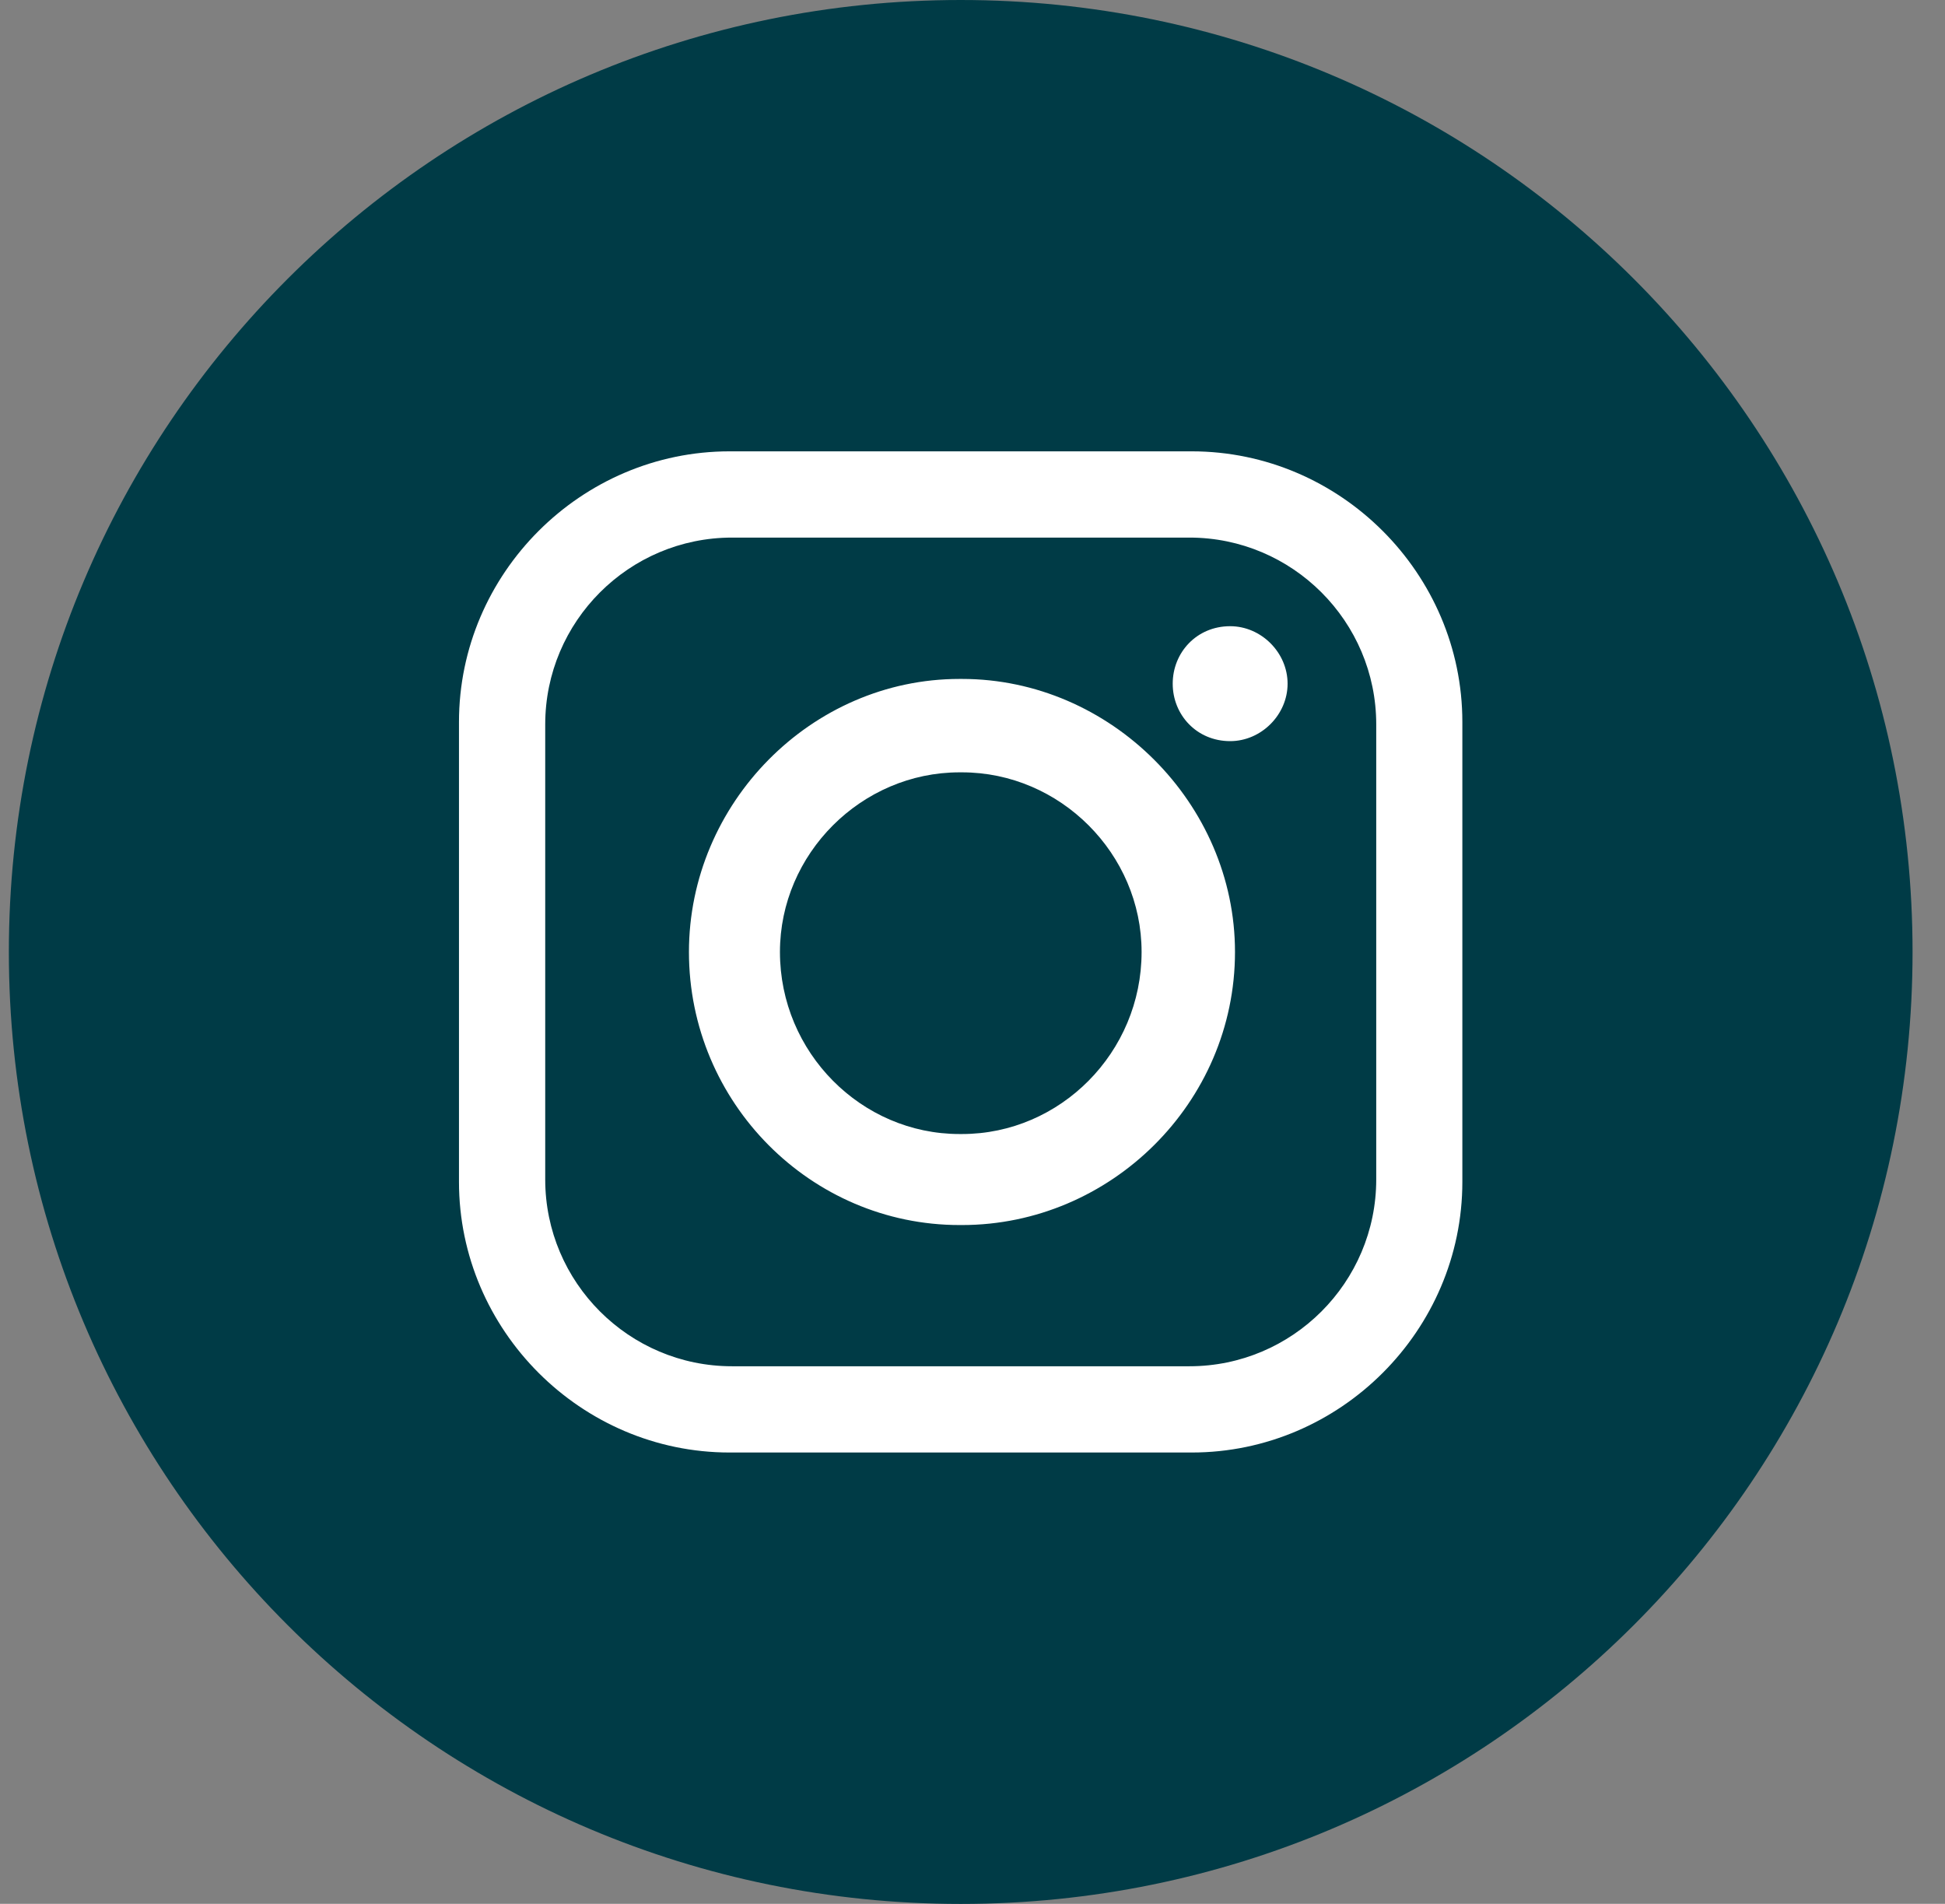<svg width="47" height="46" viewBox="0 0 47 46" fill="none" xmlns="http://www.w3.org/2000/svg">
<rect x="0" y="0" width="47" height="46" fill="#808080" stroke="none"/>
<g id="Layer_1" clip-path="url(#clip0_1703_213)">
<path id="Vector" d="M23.215 46.002C35.918 46.002 46.216 35.704 46.216 23.001C46.216 10.298 35.918 0 23.215 0C10.512 0 0.214 10.298 0.214 23.001C0.214 35.704 10.512 46.002 23.215 46.002Z" fill="#003B46"/>
<path id="Vector_2" fill-rule="evenodd" clip-rule="evenodd" d="M17.63 10.905H28.798C32.387 10.905 35.337 13.857 35.337 17.444V28.556C35.337 32.145 32.385 35.095 28.798 35.095H17.63C14.041 35.095 11.091 32.142 11.091 28.556V17.444C11.091 13.855 14.043 10.905 17.63 10.905ZM29.726 15.13C30.477 15.13 31.114 15.767 31.114 16.519C31.114 17.27 30.477 17.907 29.726 17.907C28.916 17.907 28.338 17.27 28.338 16.519C28.338 15.767 28.916 15.13 29.726 15.13ZM23.187 16.404H23.246C26.834 16.404 29.843 19.412 29.843 23.001C29.843 26.646 26.834 29.599 23.246 29.599H23.187C19.598 29.599 16.648 26.646 16.648 23.001C16.648 19.412 19.6 16.404 23.187 16.404ZM23.187 18.661H23.246C25.618 18.661 27.586 20.629 27.586 23.001C27.586 25.432 25.618 27.4 23.246 27.4H23.187C20.815 27.4 18.847 25.432 18.847 23.001C18.847 20.629 20.815 18.661 23.187 18.661ZM17.689 12.989H28.742C31.229 12.989 33.256 15.013 33.256 17.503V28.497C33.256 30.985 31.231 33.011 28.742 33.011H17.689C15.201 33.011 13.175 30.987 13.175 28.497V17.503C13.175 15.015 15.199 12.989 17.689 12.989Z" fill="white"/>
</g>
<defs>
<clipPath id="clip0_1703_213">
<rect width="46" height="46" fill="white" transform="translate(0.214)"/>
</clipPath>
</defs>
</svg>
